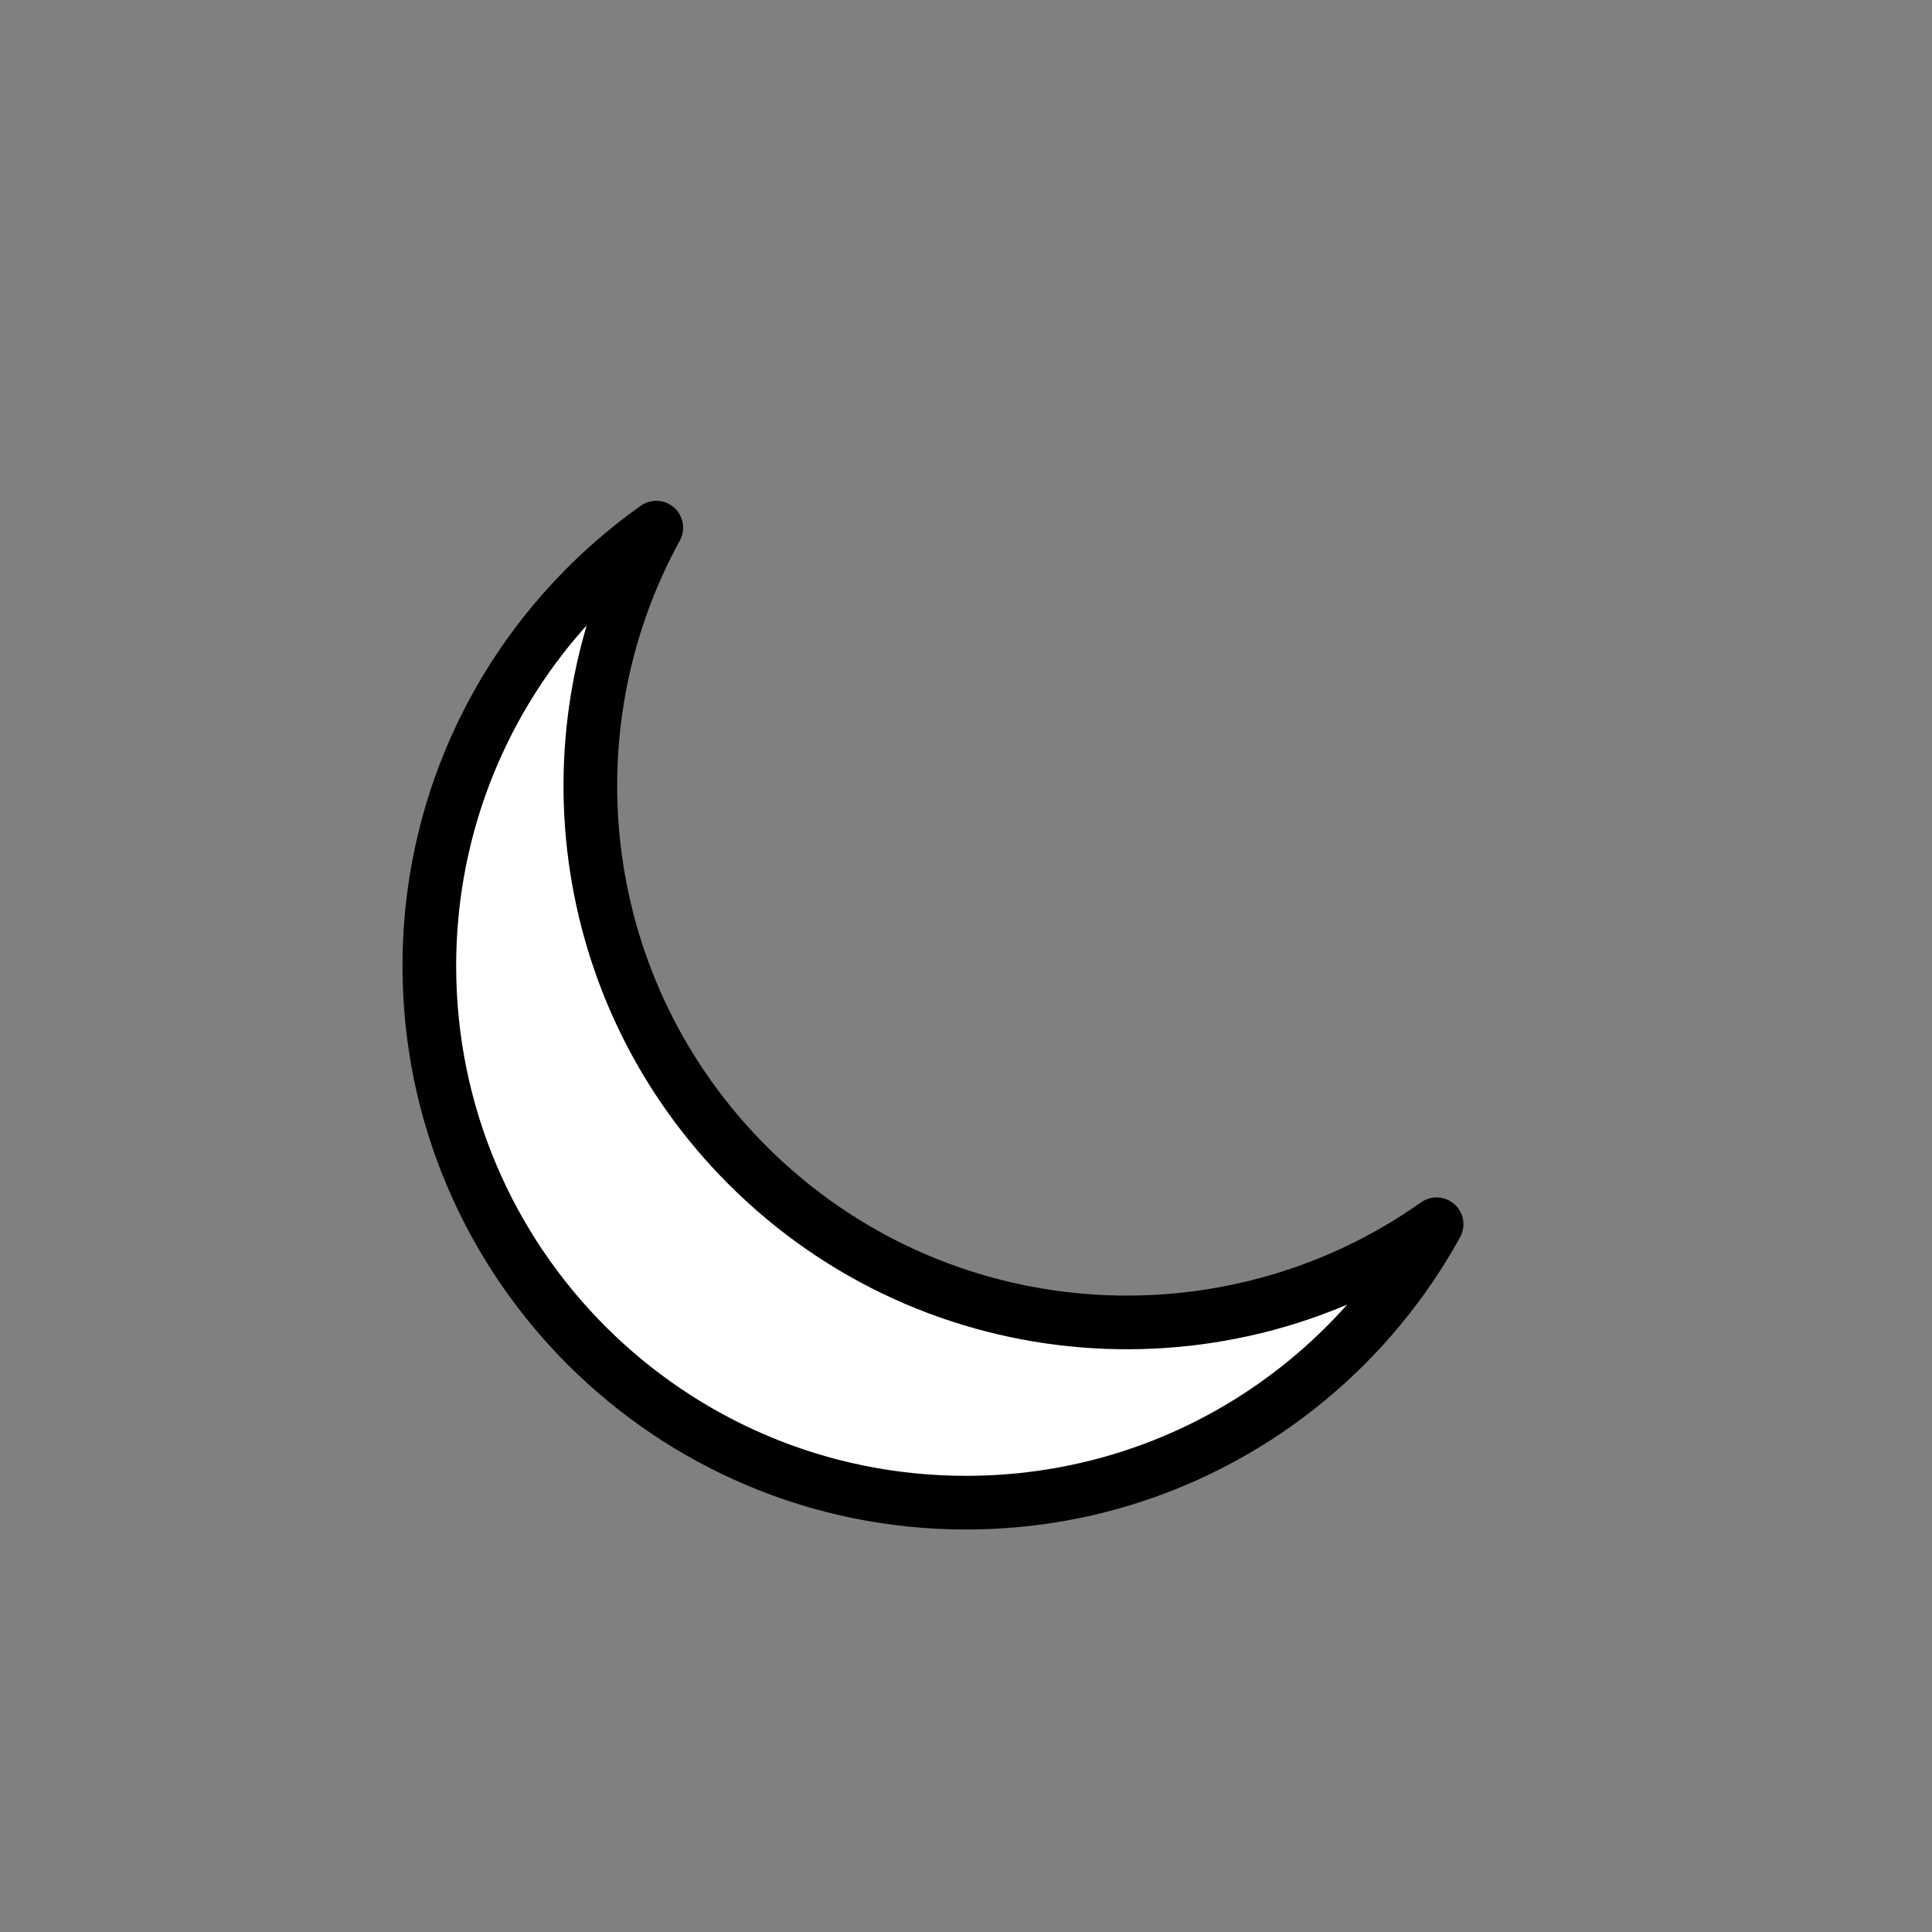 <svg id="emoji" viewBox="0 0 72 72" xmlns="http://www.w3.org/2000/svg">
  <rect x="0" y="0" width="72" height="72" fill="#808080" stroke="none"/>
  <g id="color">
    <path fill="#fff" d="m53.437,45.823c-7.807,5.526-18.687,4.793-25.679-2.199-6.435-6.435-7.568-16.165-3.399-23.761-5.118,3.622-8.459,9.589-8.459,16.336,0,11.046,8.954,20,20,20,7.557,0,14.135-4.191,17.537-10.376Z"/>
  </g>
  <g id="line">
    <path fill="none" stroke="#000" stroke-linejoin="round" stroke-width="2" d="m53.537,45.624c-7.807,5.526-18.687,4.793-25.679-2.199-6.435-6.435-7.568-16.165-3.399-23.761-5.118,3.622-8.459,9.589-8.459,16.336,0,11.046,8.954,20,20,20,7.557,0,14.135-4.191,17.537-10.376Z"/>
  </g>
</svg>
